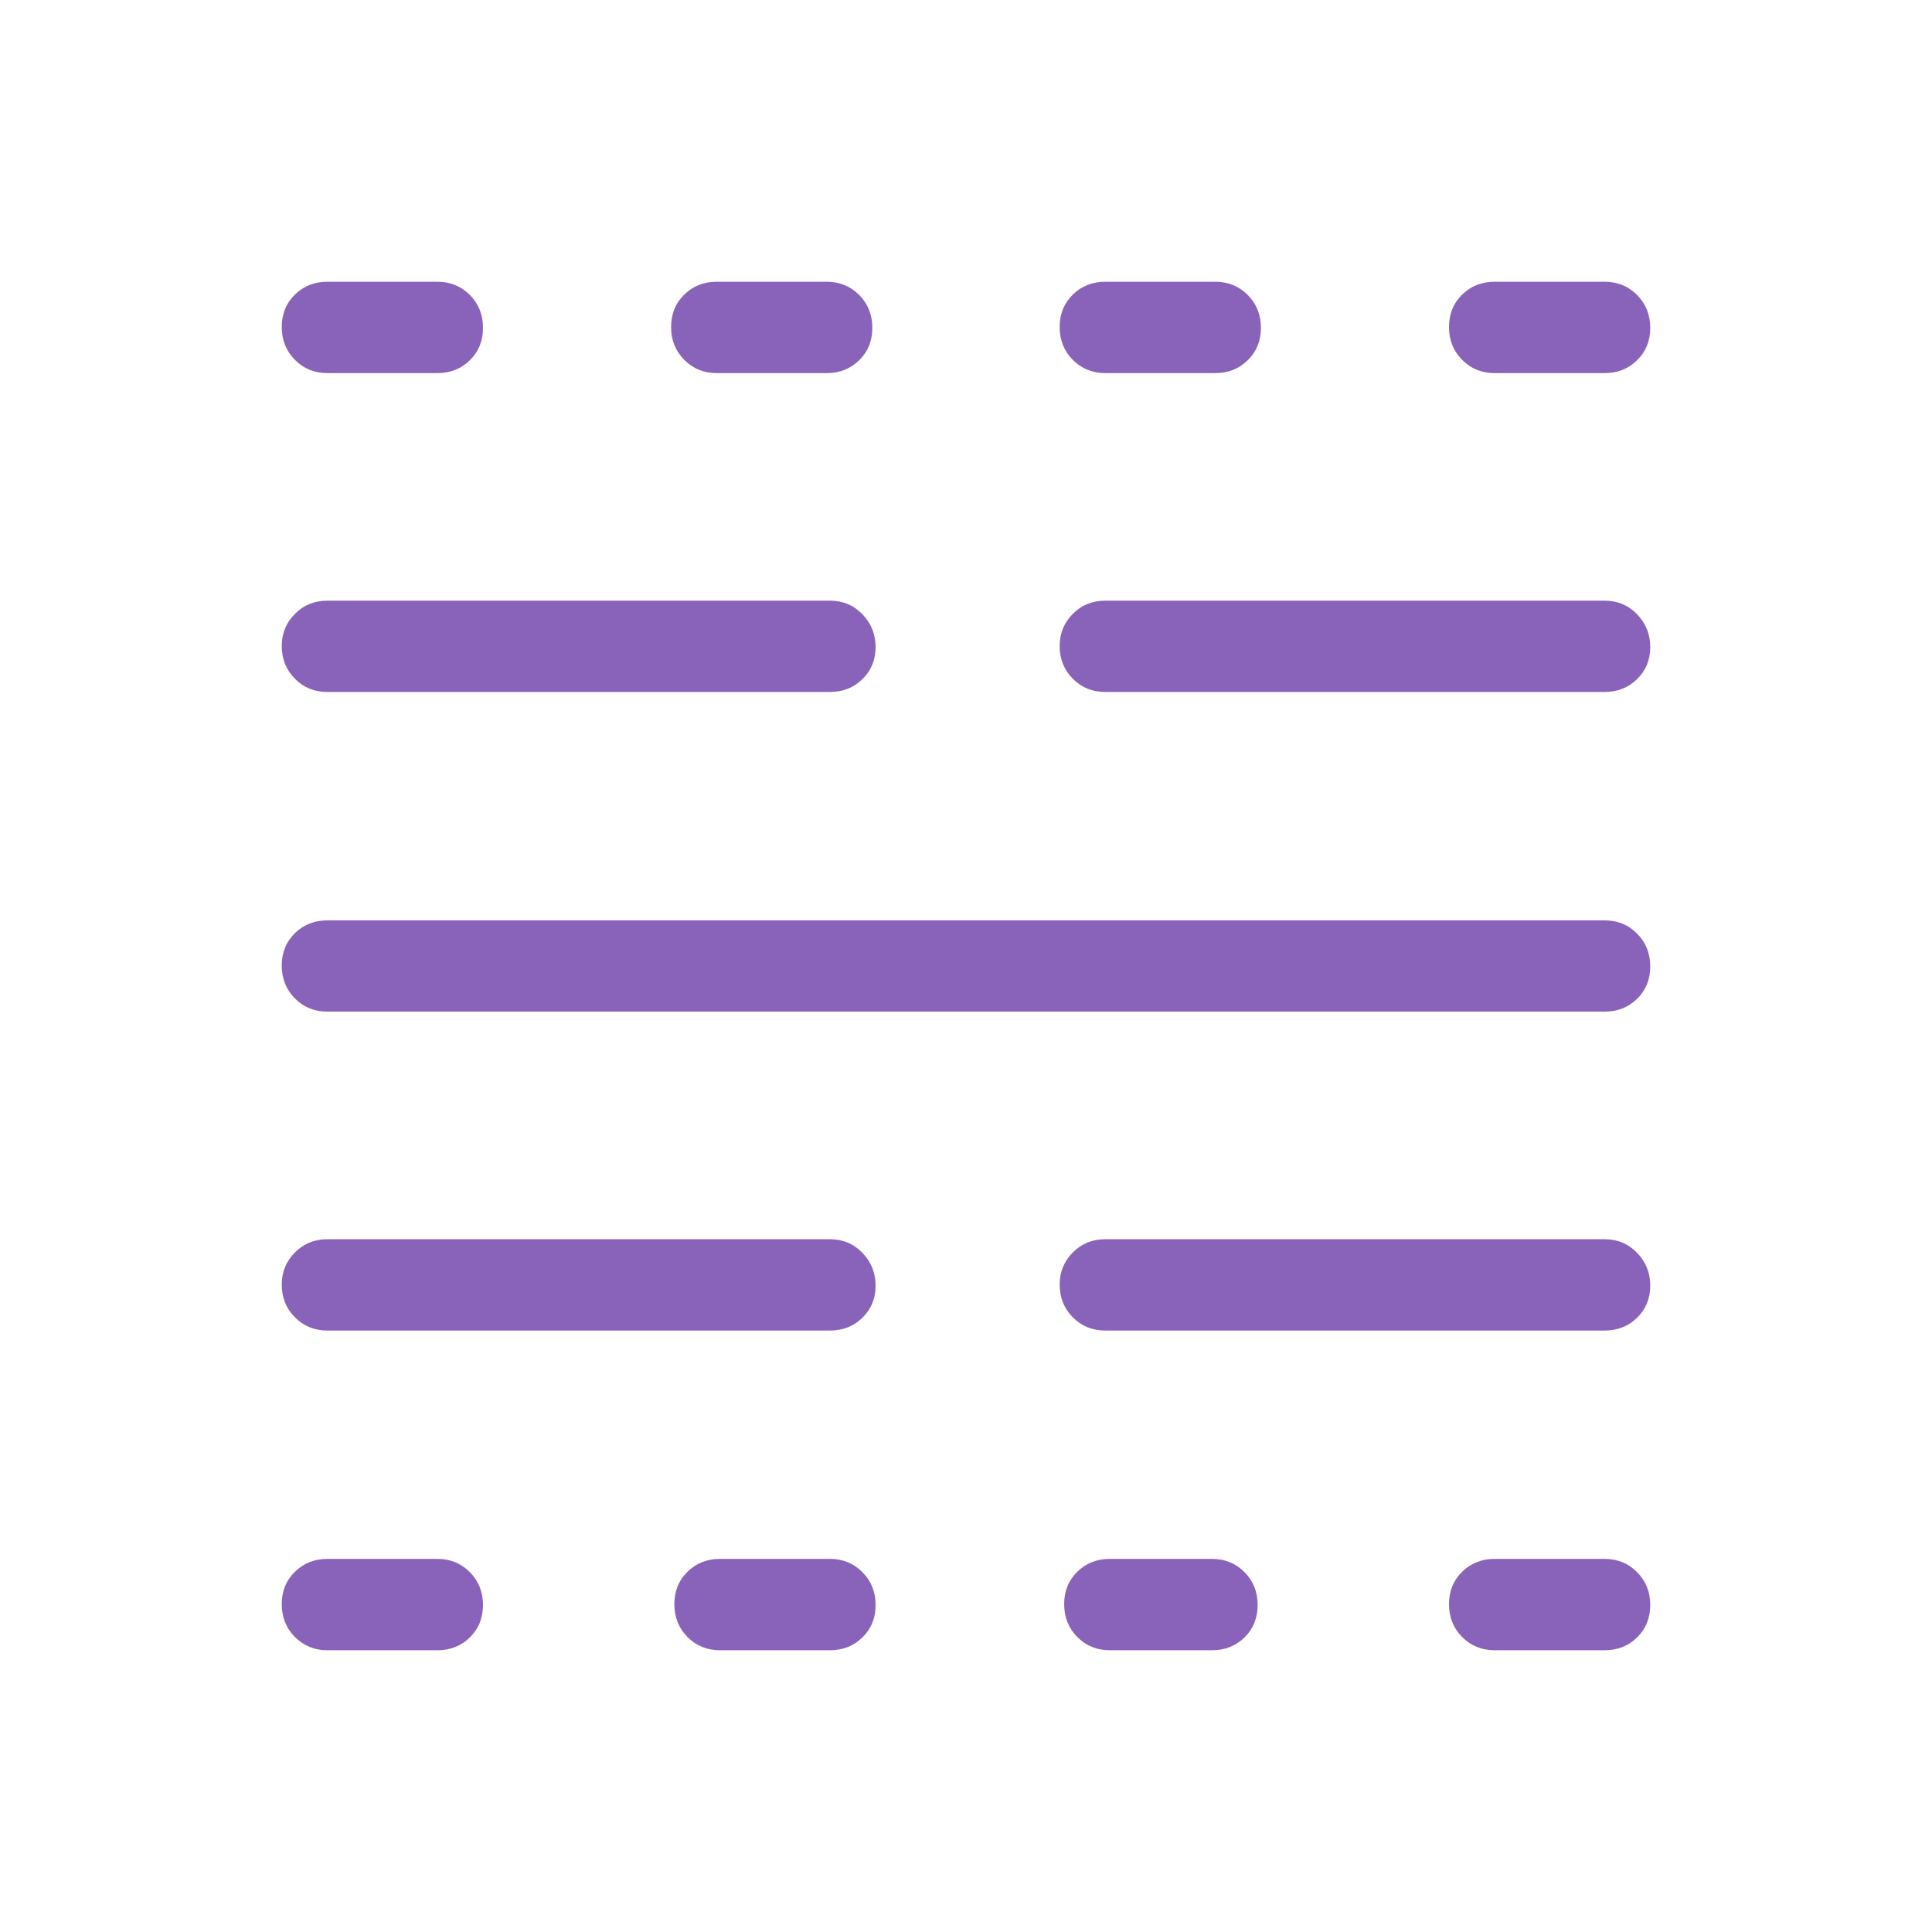 <svg width="48" height="48" viewBox="0 0 48 48" fill="none" xmlns="http://www.w3.org/2000/svg">
<mask id="mask0_529_2696" style="mask-type:alpha" maskUnits="userSpaceOnUse" x="0" y="0" width="48" height="48">
<rect width="48" height="48" fill="#D9D9D9"/>
</mask>
<g mask="url(#mask0_529_2696)">
<path d="M8.134 41C7.813 41 7.544 40.89 7.327 40.671C7.109 40.452 7 40.18 7 39.855C7 39.531 7.109 39.263 7.327 39.05C7.544 38.837 7.813 38.73 8.134 38.73H10.866C11.187 38.73 11.456 38.84 11.674 39.06C11.891 39.279 12 39.551 12 39.875C12 40.199 11.891 40.468 11.674 40.681C11.456 40.894 11.187 41 10.866 41H8.134ZM8.134 33.057C7.813 33.057 7.544 32.948 7.327 32.728C7.109 32.51 7 32.238 7 31.913C7 31.602 7.109 31.337 7.327 31.117C7.544 30.898 7.813 30.788 8.134 30.788H20.619C20.941 30.788 21.21 30.901 21.427 31.127C21.645 31.352 21.754 31.624 21.754 31.942C21.754 32.26 21.645 32.526 21.427 32.739C21.21 32.951 20.941 33.057 20.619 33.057H8.134ZM8.134 25.134C7.813 25.134 7.544 25.025 7.327 24.805C7.109 24.586 7 24.314 7 23.99C7 23.666 7.109 23.398 7.327 23.184C7.544 22.972 7.813 22.866 8.134 22.866H39.865C40.187 22.866 40.456 22.975 40.673 23.195C40.891 23.414 41 23.686 41 24.01C41 24.334 40.891 24.602 40.673 24.816C40.456 25.028 40.187 25.134 39.865 25.134H8.134ZM8.134 17.192C7.813 17.192 7.544 17.083 7.327 16.863C7.109 16.644 7 16.372 7 16.049C7 15.737 7.109 15.471 7.327 15.252C7.544 15.033 7.813 14.923 8.134 14.923H20.619C20.941 14.923 21.21 15.036 21.427 15.261C21.645 15.487 21.754 15.759 21.754 16.077C21.754 16.395 21.645 16.66 21.427 16.873C21.21 17.086 20.941 17.192 20.619 17.192H8.134ZM8.134 9.27C7.813 9.27 7.544 9.16 7.327 8.94C7.109 8.721 7 8.449 7 8.125C7 7.801 7.109 7.532 7.327 7.319C7.544 7.106 7.813 7 8.134 7H10.866C11.187 7 11.456 7.11 11.674 7.329C11.891 7.548 12 7.82 12 8.145C12 8.469 11.891 8.737 11.674 8.95C11.456 9.163 11.187 9.27 10.866 9.27H8.134ZM17.889 41C17.567 41 17.298 40.89 17.08 40.671C16.863 40.452 16.754 40.18 16.754 39.855C16.754 39.531 16.863 39.263 17.08 39.05C17.298 38.837 17.567 38.73 17.889 38.73H20.619C20.941 38.73 21.21 38.84 21.427 39.06C21.645 39.279 21.754 39.551 21.754 39.875C21.754 40.199 21.645 40.468 21.427 40.681C21.21 40.894 20.941 41 20.619 41H17.889ZM17.808 9.27C17.486 9.27 17.217 9.16 17 8.94C16.782 8.721 16.673 8.449 16.673 8.125C16.673 7.801 16.782 7.532 17 7.319C17.217 7.106 17.486 7 17.808 7H20.538C20.86 7 21.129 7.11 21.347 7.329C21.564 7.548 21.673 7.82 21.673 8.145C21.673 8.469 21.564 8.737 21.347 8.95C21.129 9.163 20.86 9.27 20.538 9.27H17.808ZM27.573 41C27.252 41 26.982 40.89 26.765 40.671C26.547 40.452 26.439 40.18 26.439 39.855C26.439 39.531 26.547 39.263 26.765 39.05C26.982 38.837 27.252 38.73 27.573 38.73H30.111C30.433 38.73 30.702 38.84 30.92 39.06C31.137 39.279 31.246 39.551 31.246 39.875C31.246 40.199 31.137 40.468 30.92 40.681C30.702 40.894 30.433 41 30.111 41H27.573ZM27.462 33.057C27.14 33.057 26.871 32.948 26.653 32.728C26.436 32.51 26.327 32.238 26.327 31.913C26.327 31.602 26.436 31.337 26.653 31.117C26.871 30.898 27.14 30.788 27.462 30.788H39.865C40.187 30.788 40.456 30.901 40.673 31.127C40.891 31.352 41 31.624 41 31.942C41 32.26 40.891 32.526 40.673 32.739C40.456 32.951 40.187 33.057 39.865 33.057H27.462ZM27.462 17.192C27.14 17.192 26.871 17.083 26.653 16.863C26.436 16.644 26.327 16.372 26.327 16.049C26.327 15.737 26.436 15.471 26.653 15.252C26.871 15.033 27.14 14.923 27.462 14.923H39.865C40.187 14.923 40.456 15.036 40.673 15.261C40.891 15.487 41 15.759 41 16.077C41 16.395 40.891 16.66 40.673 16.873C40.456 17.086 40.187 17.192 39.865 17.192H27.462ZM27.462 9.27C27.14 9.27 26.871 9.16 26.653 8.94C26.436 8.721 26.327 8.449 26.327 8.125C26.327 7.801 26.436 7.532 26.653 7.319C26.871 7.106 27.14 7 27.462 7H30.192C30.514 7 30.783 7.11 31 7.329C31.218 7.548 31.327 7.82 31.327 8.145C31.327 8.469 31.218 8.737 31 8.95C30.783 9.163 30.514 9.27 30.192 9.27H27.462ZM37.135 41C36.813 41 36.544 40.89 36.326 40.671C36.109 40.452 36 40.18 36 39.855C36 39.531 36.109 39.263 36.326 39.05C36.544 38.837 36.813 38.73 37.135 38.73H39.865C40.187 38.73 40.456 38.84 40.673 39.06C40.891 39.279 41 39.551 41 39.875C41 40.199 40.891 40.468 40.673 40.681C40.456 40.894 40.187 41 39.865 41H37.135ZM37.135 9.27C36.813 9.27 36.544 9.16 36.326 8.94C36.109 8.721 36 8.449 36 8.125C36 7.801 36.109 7.532 36.326 7.319C36.544 7.106 36.813 7 37.135 7H39.865C40.187 7 40.456 7.11 40.673 7.329C40.891 7.548 41 7.82 41 8.145C41 8.469 40.891 8.737 40.673 8.95C40.456 9.163 40.187 9.27 39.865 9.27H37.135Z" fill="#8963BA"/>
</g>
</svg>
